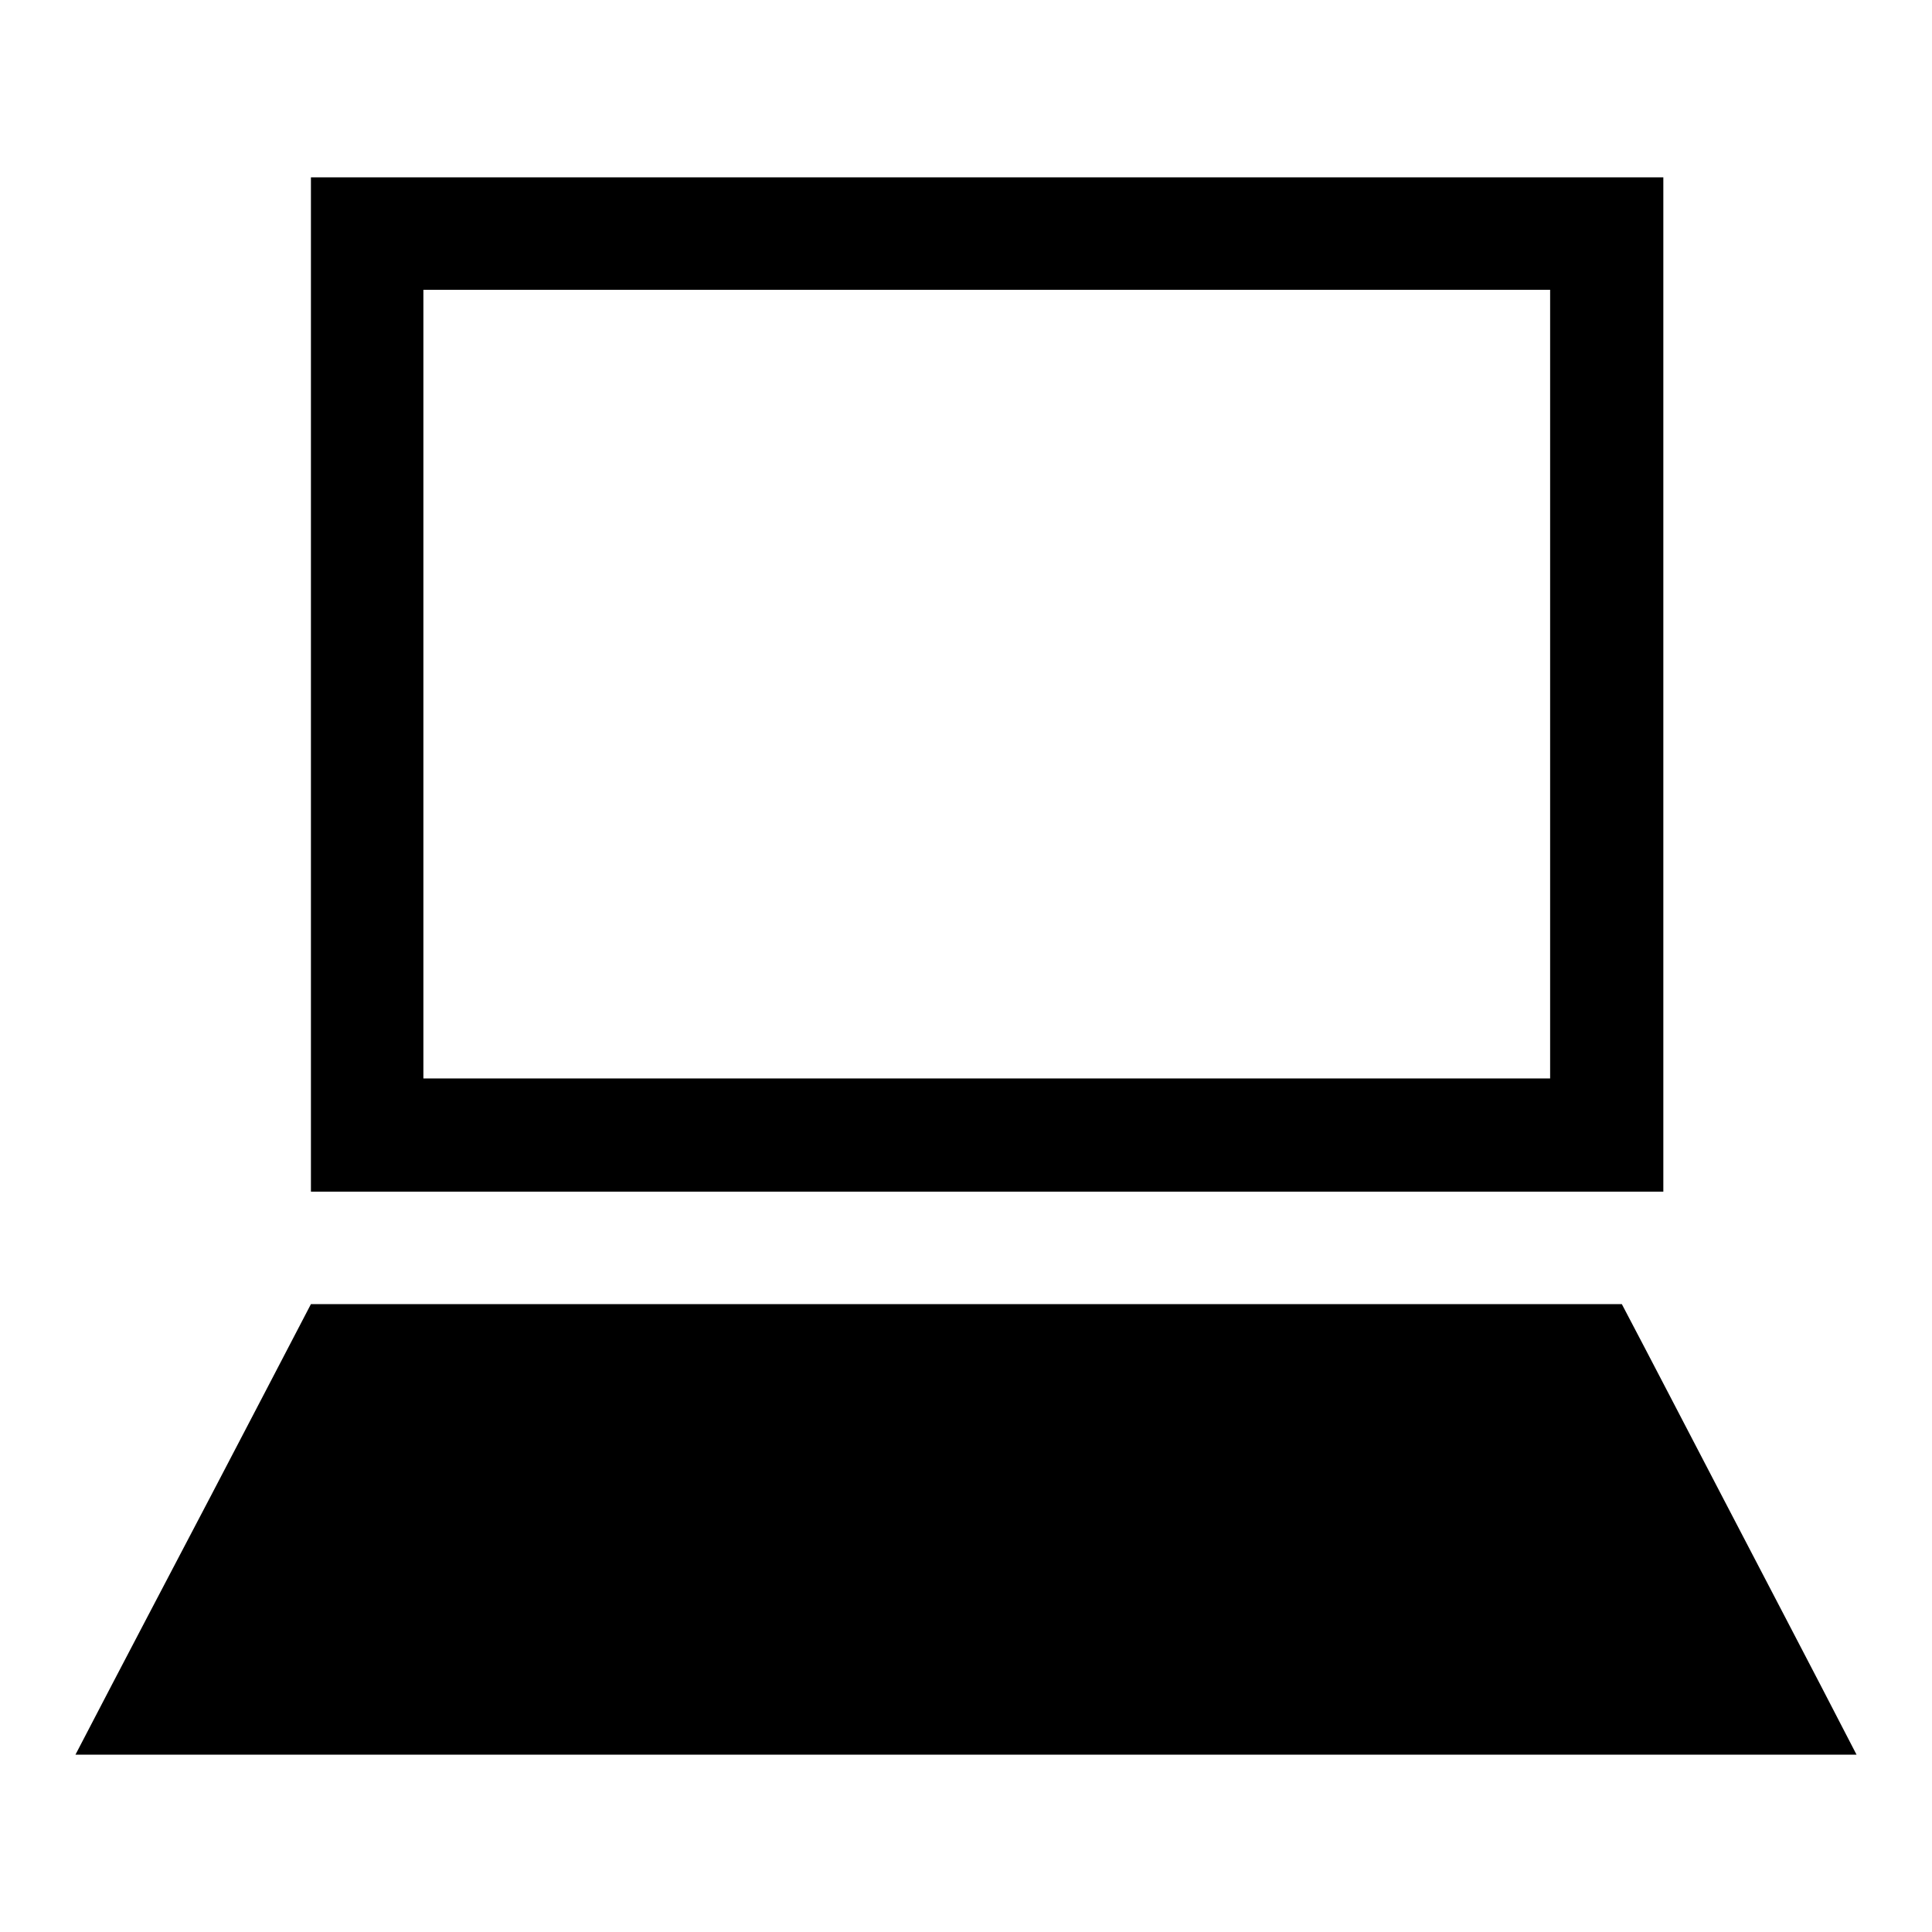 <?xml version="1.0" encoding="utf-8"?>
<!-- Svg Vector Icons : http://www.onlinewebfonts.com/icon -->
<!DOCTYPE svg PUBLIC "-//W3C//DTD SVG 1.1//EN" "http://www.w3.org/Graphics/SVG/1.1/DTD/svg11.dtd">
<svg version="1.1" xmlns="http://www.w3.org/2000/svg" xmlns:xlink="http://www.w3.org/1999/xlink" x="0px" y="0px" viewBox="0 0 256 256" enable-background="new 0 0 256 256" xml:space="preserve">
<g><g><g><g><g><path fill="#000000" d="M41.2,23.5h179.2v134.4H41.2V23.5L41.2,23.5z M56.1,38.4v104.5h149.3V38.4H56.1z"/><path fill="#000000" d="M10,232.5c39.3,0,78.6,0,118,0c39.3,0,78.7,0,118,0c-6.6-12.8-12.6-24.2-17.9-34.4c-4.8-9.2-9.2-17.7-13.2-25.3c-29,0-58,0-86.9,0c-28.9,0-57.9,0-86.8,0c-4,7.7-8.4,16.1-13.2,25.3C22.6,208.4,16.6,219.8,10,232.5z"/></g></g></g><g></g><g></g><g></g><g></g><g></g><g></g><g></g><g></g><g></g><g></g><g></g><g></g><g></g><g></g><g></g></g></g>
</svg>